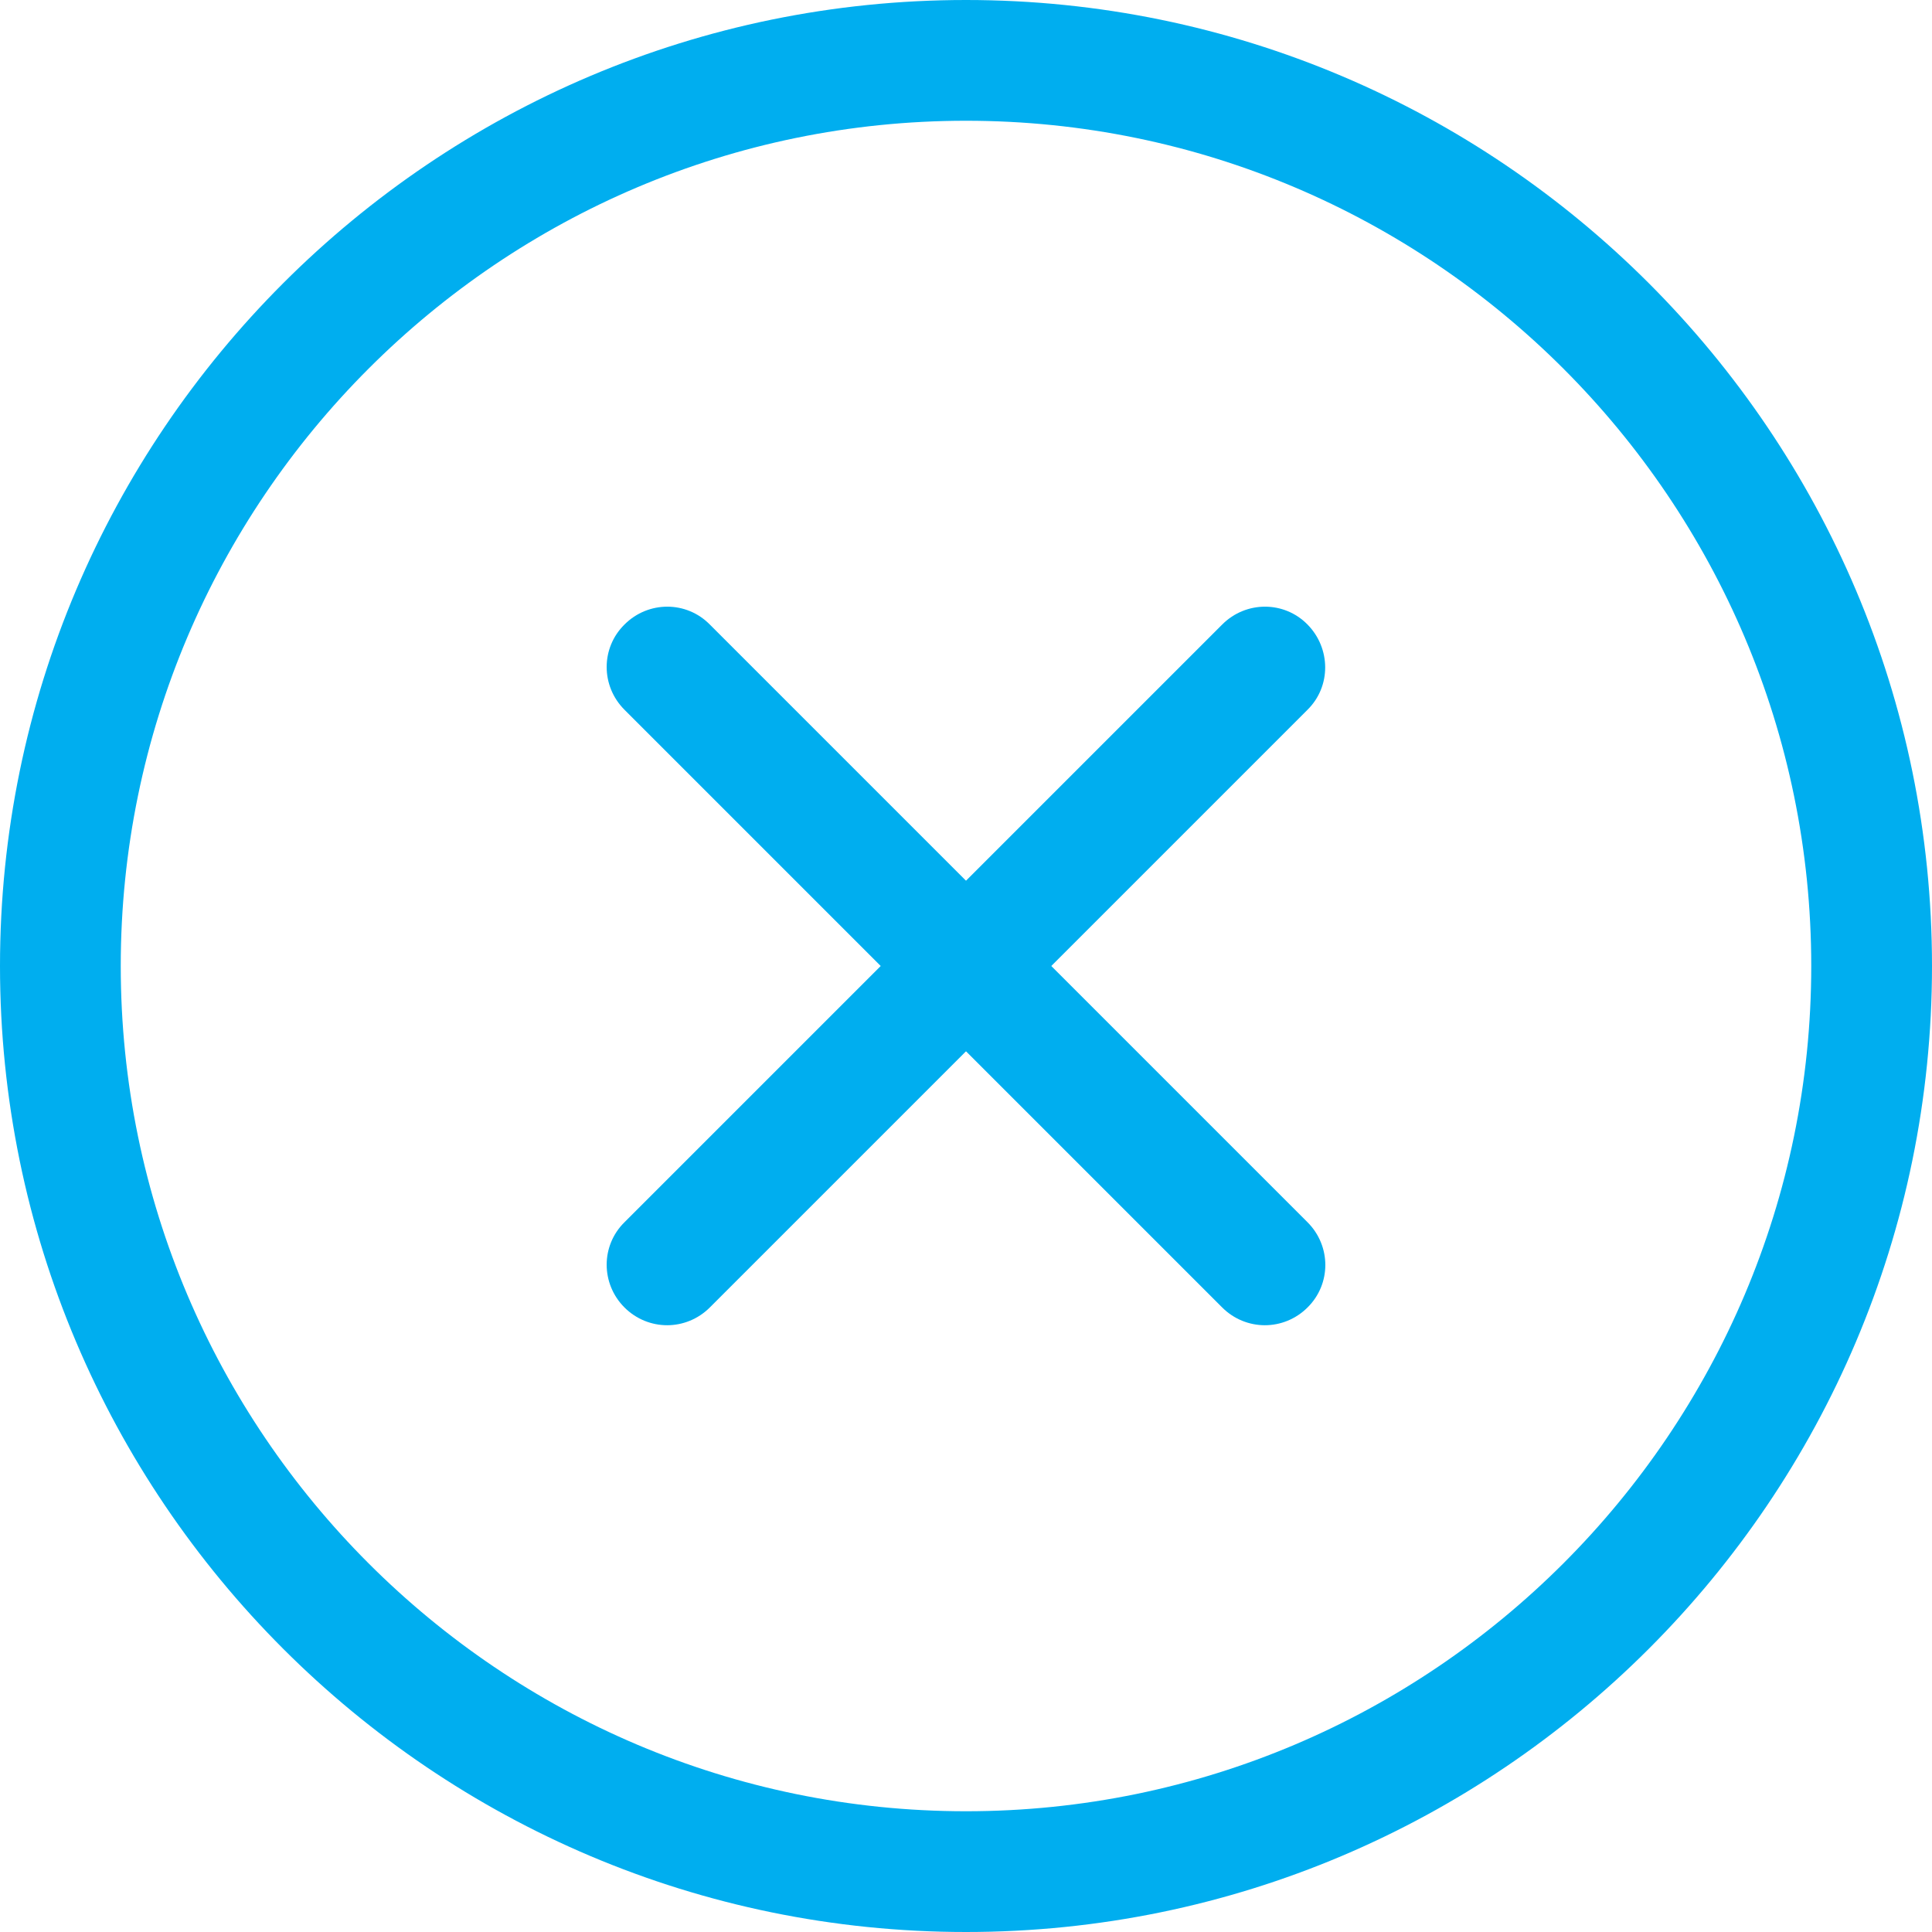 <?xml version="1.0" encoding="utf-8"?>
<!-- Generator: Adobe Illustrator 24.2.3, SVG Export Plug-In . SVG Version: 6.00 Build 0)  -->
<svg version="1.1" id="Layer_1" xmlns="http://www.w3.org/2000/svg" xmlns:xlink="http://www.w3.org/1999/xlink" x="0px" y="0px"
	 viewBox="0 0 512 512" style="enable-background:new 0 0 512 512;" xml:space="preserve">
<style type="text/css">
	.st0{fill:#00AEEF;}
</style>
<path class="st0" d="M256,512C114.8,512,0,397.2,0,256S114.8,0,256,0s256,114.8,256,256S397.2,512,256,512z M256,32
	C132.5,32,32,132.5,32,256s100.5,224,224,224s224-100.5,224-224S379.5,32,256,32z"/>
<path class="st0" d="M176.8,351.2c-4.1,0-8.2-1.6-11.3-4.7c-6.3-6.3-6.3-16.4,0-22.6l158.4-158.4c6.3-6.3,16.4-6.3,22.6,0
	s6.3,16.4,0,22.6L188.1,346.5C185,349.6,180.9,351.2,176.8,351.2z"/>
<path class="st0" d="M335.2,351.2c-4.1,0-8.2-1.6-11.3-4.7L165.5,188.1c-6.3-6.3-6.3-16.4,0-22.6c6.3-6.3,16.4-6.3,22.6,0
	l158.4,158.4c6.3,6.3,6.3,16.4,0,22.6C343.4,349.6,339.3,351.2,335.2,351.2z"/>
</svg>
